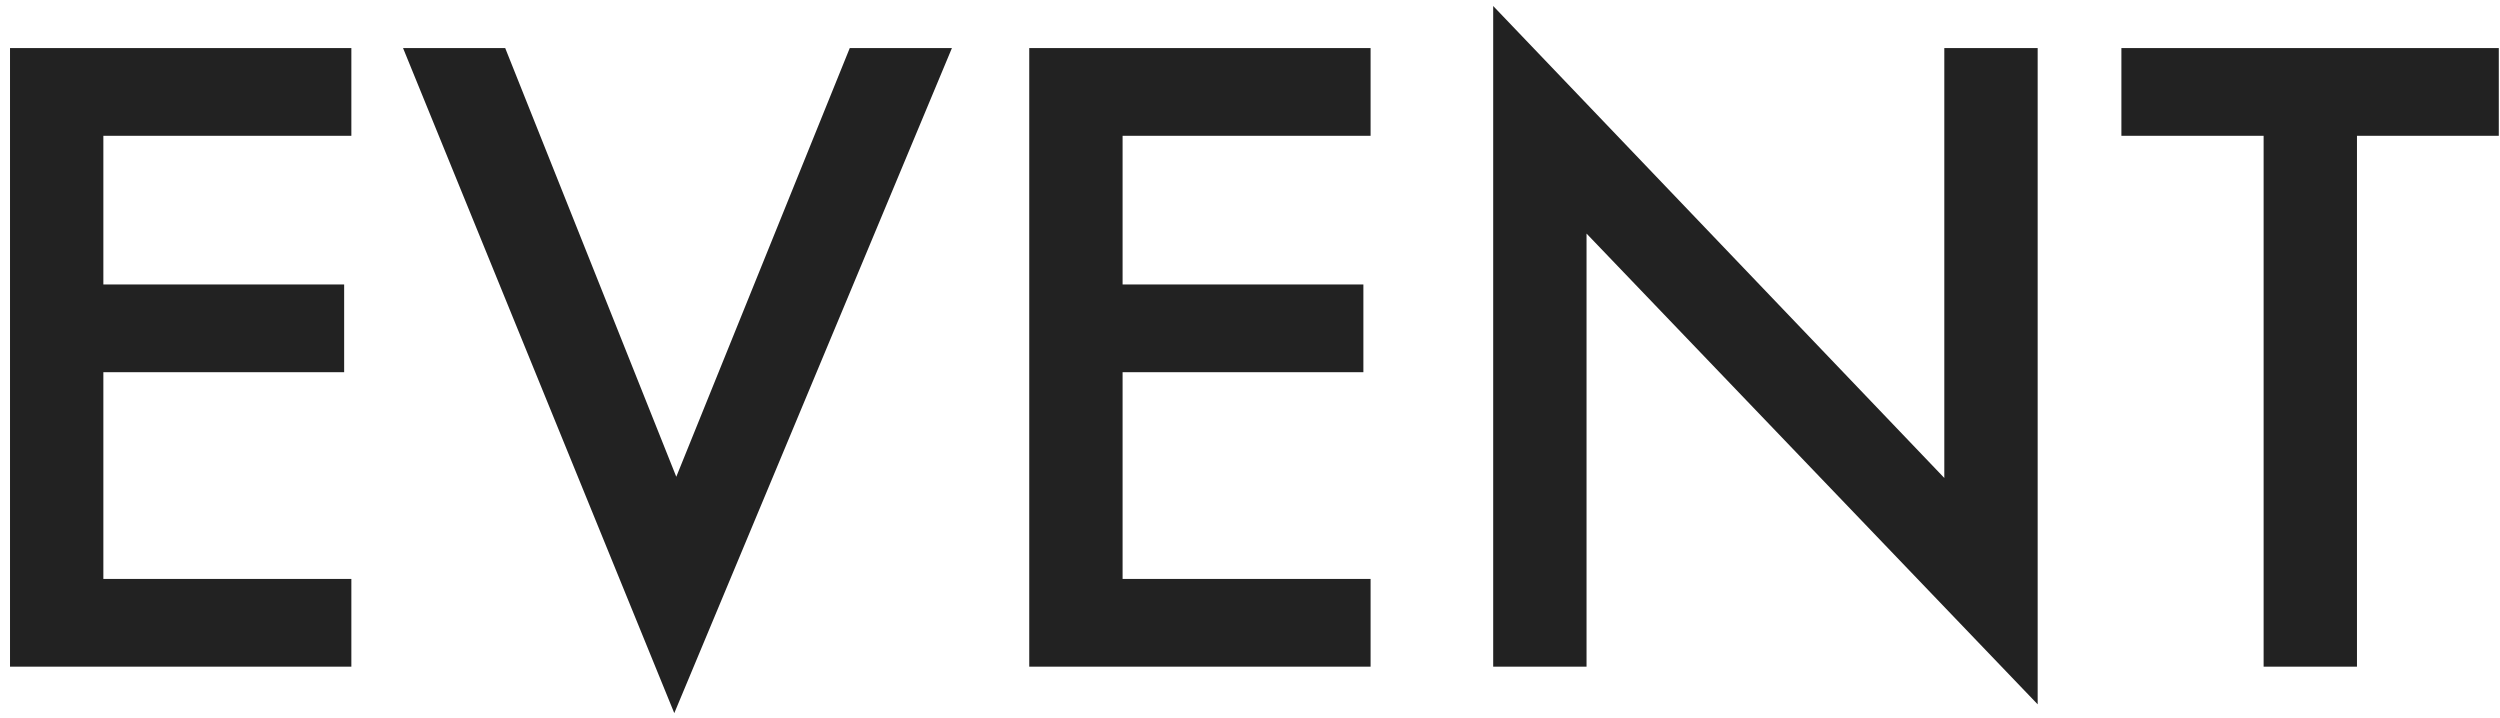 <svg width="195" height="56" viewBox="0 0 195 56" fill="none" xmlns="http://www.w3.org/2000/svg">
<path d="M27.406 10.594H8.062V22.188H26.844V29.031H8.062V45.156H27.406V52H0.781V3.75H27.406V10.594ZM39.406 3.75L52.75 37.188L66.281 3.75H74.25L52.594 55.625L31.438 3.75H39.406ZM106.906 10.594H87.562V22.188H106.344V29.031H87.562V45.156H106.906V52H80.281V3.75H106.906V10.594ZM116.469 52V0.469L151.656 37.281V3.75H158.938V54.938L123.75 18.219V52H116.469ZM183.844 10.594V52H176.562V10.594H165.469V3.75H194.906V10.594H183.844Z" fill="#222222"/>
</svg>
